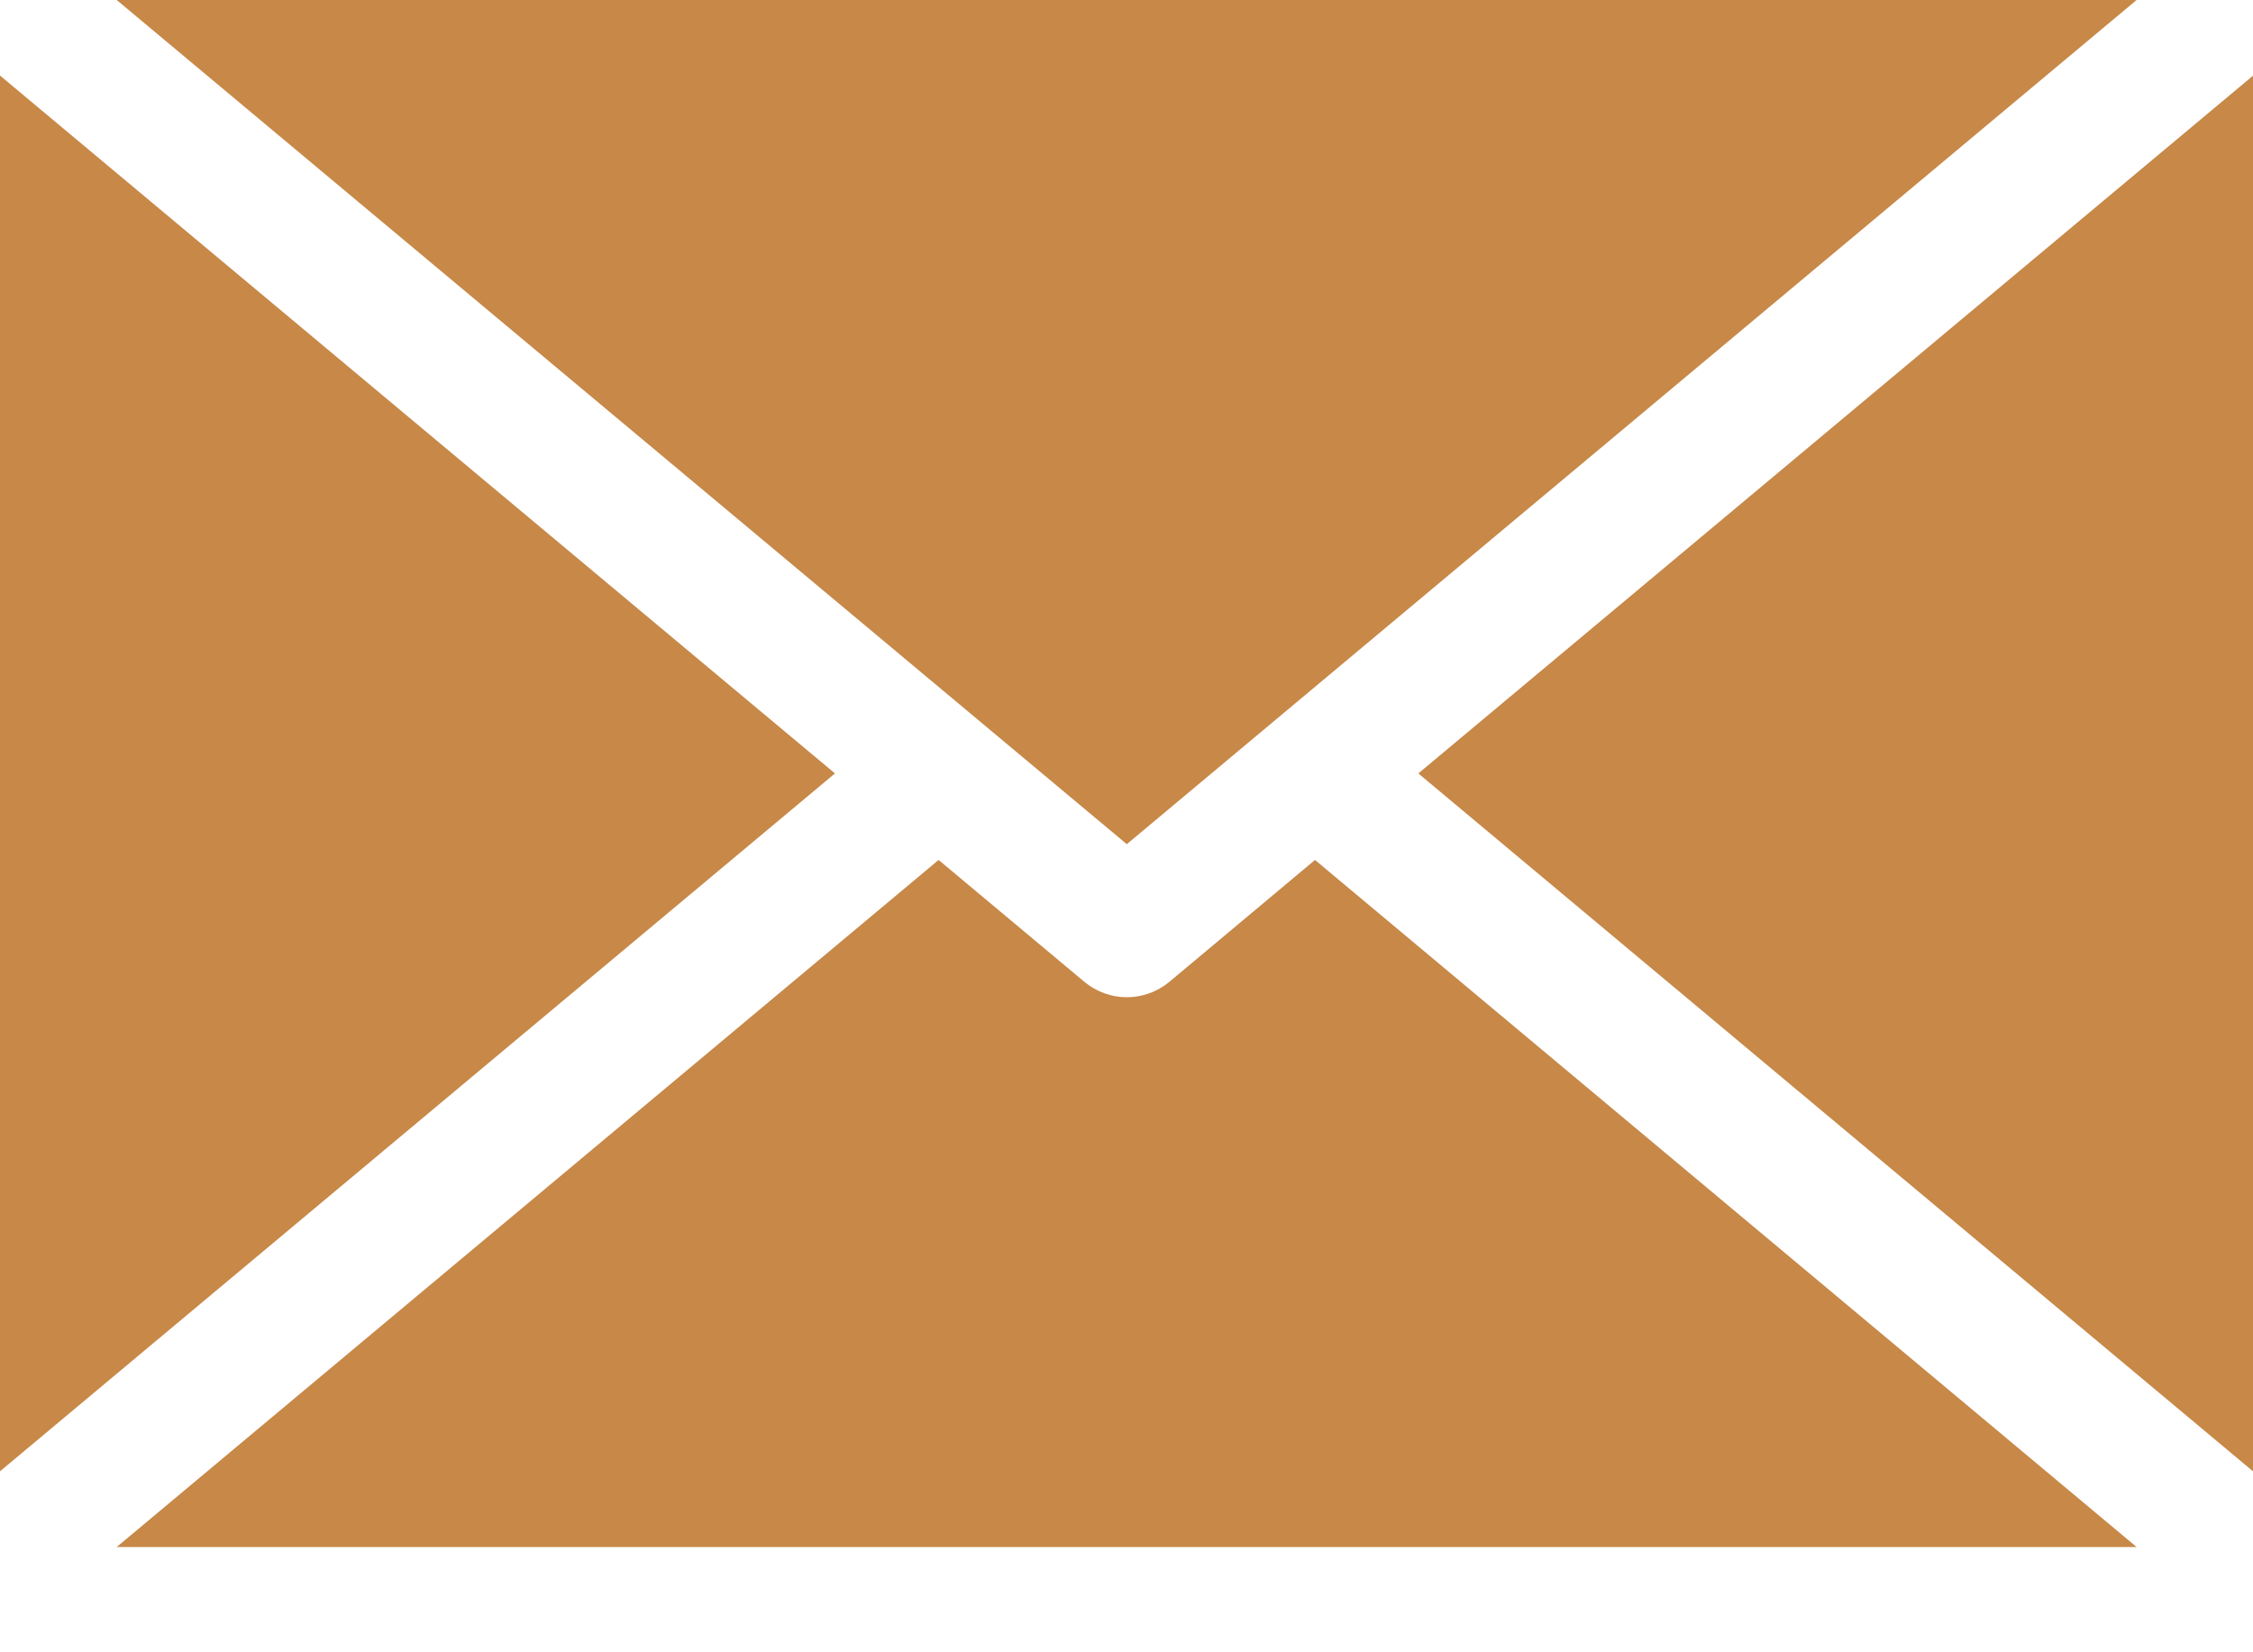<svg width="15" height="11" viewBox="0 0 15 11" fill="none" xmlns="http://www.w3.org/2000/svg">
<path d="M0.777 0L7.502 5.62L14.225 0H0.777Z" fill="#C78848"/>
<path d="M15 9.795V0.504L9.443 5.149L15 9.795Z" fill="#C78848"/>
<path d="M7.502 6.639C7.402 6.639 7.301 6.604 7.219 6.536L6.249 5.725L0.777 10.299H14.225L8.755 5.725L7.786 6.536C7.704 6.604 7.603 6.639 7.502 6.639Z" fill="#C78848"/>
<path d="M0 9.795L5.559 5.149L0 0.503V9.795Z" fill="#C78848"/>
</svg>
